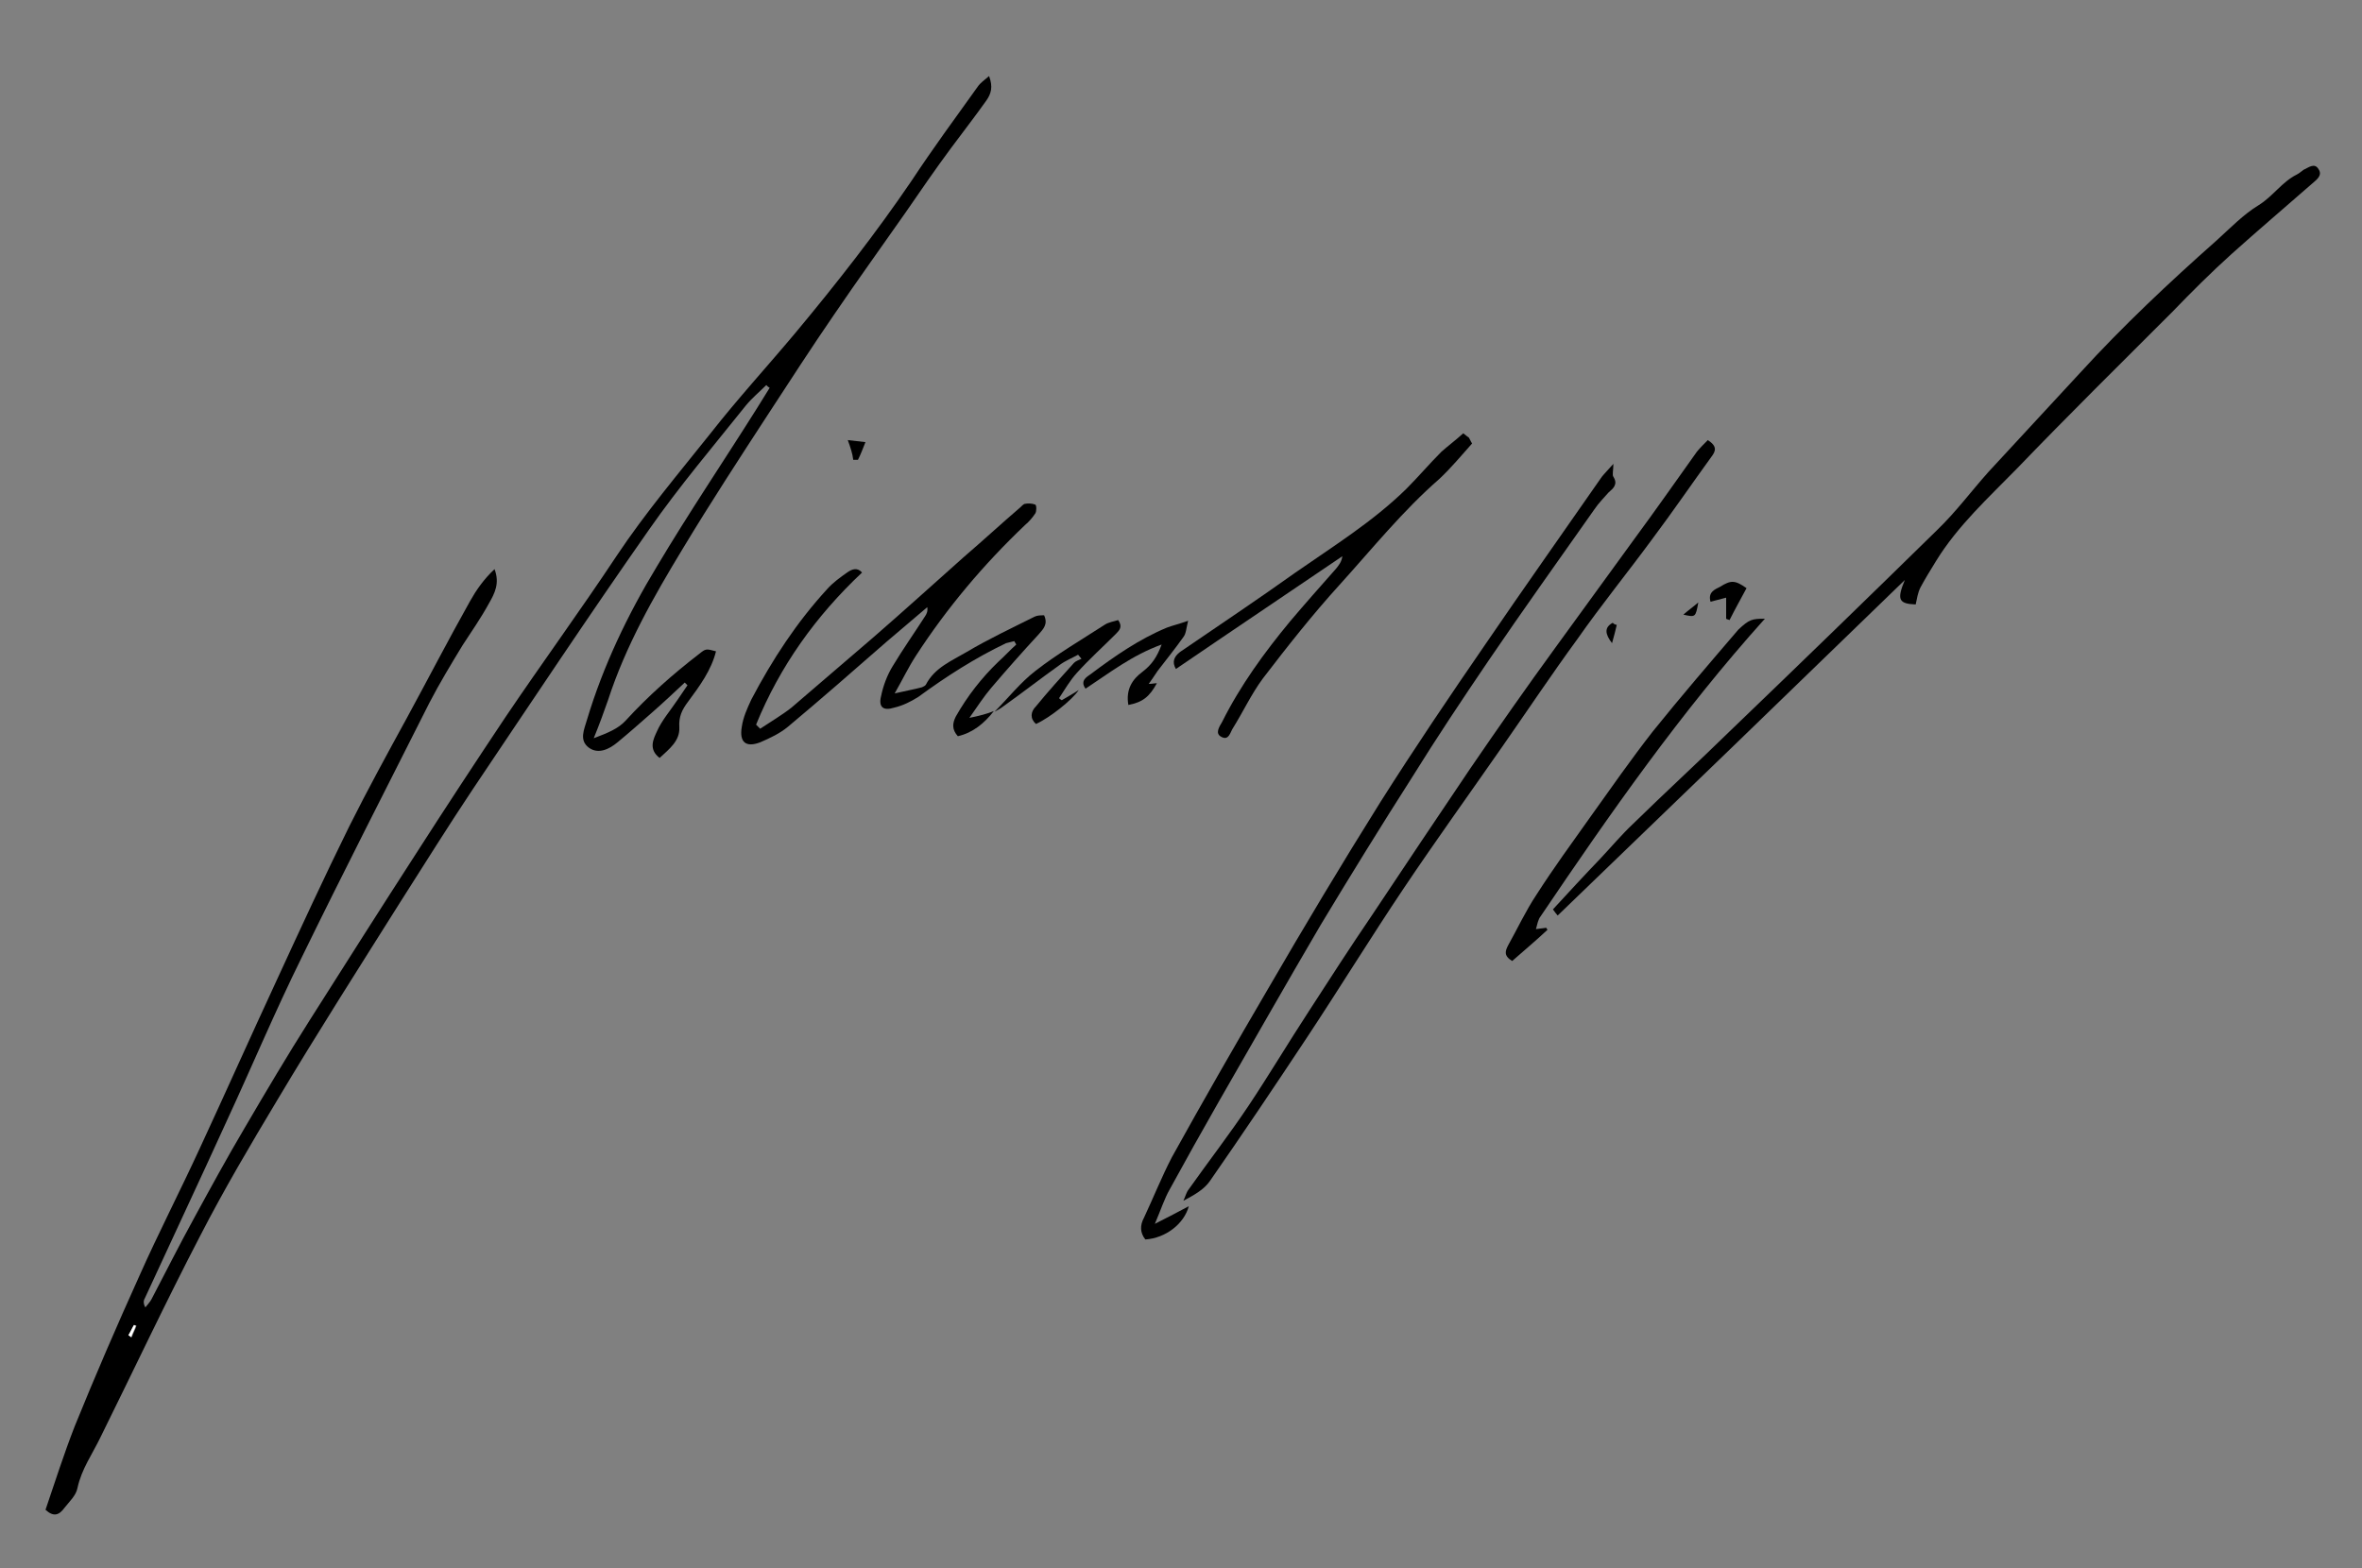 <?xml version="1.0" encoding="UTF-8"?> <!-- Generator: Adobe Illustrator 25.0.0, SVG Export Plug-In . SVG Version: 6.00 Build 0) --> <svg xmlns="http://www.w3.org/2000/svg" xmlns:xlink="http://www.w3.org/1999/xlink" version="1.0" id="Unterschriften_xA0_Bild_1_" x="0px" y="0px" viewBox="0 0 347.7 230.9" style="enable-background:new 0 0 347.7 230.9;" xml:space="preserve"><rect x="0" y="0" width="347.7" height="230.9" fill="#808080" stroke="none"/> <style type="text/css"> .st0{fill:#FFFFFF;} </style> <path d="M6.7,222.3c1.4-4.1,2.7-8.2,4.3-12.3c3-7.4,6.2-14.8,9.5-22.1c2.8-6.3,6-12.5,8.9-18.8c3.8-8.2,7.5-16.5,11.3-24.7 c3.5-7.6,7-15.2,10.7-22.7c2.7-5.4,5.6-10.7,8.5-16C63,100,66,94.2,69.2,88.5c0.9-1.6,2-3.2,3.6-4.7c0.8,2.1,0,3.6-0.8,5 C70.8,91,69.4,93,68.1,95c-1.7,2.8-3.4,5.6-4.9,8.5c-6.3,12.5-12.7,25-18.8,37.5c-3.9,7.9-7.3,16-11,24c-4,8.8-8.1,17.5-12.1,26.2 c-0.2,0.3-0.2,0.8,0.1,1.3c0.3-0.4,0.7-0.8,0.9-1.2c2.1-4,4.1-8,6.3-12c2.4-4.4,4.8-8.8,7.4-13.2c3.1-5.3,6.3-10.7,9.6-15.9 c5.2-8.2,10.4-16.4,15.7-24.6c4.3-6.7,8.7-13.4,13.1-20c5.4-8,11.1-15.8,16.4-23.8c4.2-6.3,9.1-12.1,13.8-18 c4-5.1,8.4-9.9,12.5-14.8c6-7.2,11.8-14.6,17.1-22.4c3.1-4.7,6.4-9.2,9.7-13.8c0.4-0.6,1-1,1.7-1.6c0.6,1.6,0.3,2.6-0.4,3.6 c-1.7,2.4-3.5,4.7-5.2,7c-2.3,3.1-4.5,6.3-6.7,9.5c-3.5,5-7.1,10-10.5,15c-3.3,4.8-6.4,9.6-9.6,14.5c-4.3,6.6-8.6,13.2-12.7,20 c-4.3,7.1-8.4,14.3-11,22.3c-0.6,1.7-1.2,3.4-2.1,5.6c2.1-0.8,3.6-1.4,4.7-2.6c3.3-3.6,6.9-6.8,10.8-9.8c1-0.8,1-0.8,2.5-0.4 c-0.7,2.8-2.4,5.1-4.1,7.4c-0.9,1.2-1.4,2.2-1.3,3.8c0.1,2-1.5,3.2-2.9,4.5c-1.7-1.3-0.9-2.8-0.4-3.9c0.7-1.6,2-3.1,3-4.6 c0.5-0.7,1-1.5,1.5-2.2c-0.1-0.1-0.3-0.3-0.4-0.4c-1.6,1.5-3.2,3-4.8,4.4c-1.7,1.5-3.4,3-5.1,4.4c-1.2,1-2.8,1.8-4.2,0.8 c-1.5-1.1-0.7-2.7-0.3-4.1c2.4-8,6-15.5,10.3-22.6c4.7-7.9,9.9-15.6,14.8-23.4c0.6-1,1.2-1.9,1.8-2.9c-0.2-0.1-0.3-0.2-0.5-0.4 c-1,1-2.1,1.9-3,3c-4.8,6-9.8,11.9-14.2,18.2c-8.9,12.7-17.4,25.5-26,38.3c-3.6,5.4-7.1,11-10.6,16.5c-6.1,9.7-12.3,19.4-18.2,29.3 c-3.9,6.5-7.8,13.1-11.3,19.9c-5.1,9.8-9.8,19.8-14.7,29.7c-1.2,2.5-2.8,4.7-3.4,7.5c-0.2,1.1-1.2,2-1.9,2.9 C8.7,223.1,7.9,223.4,6.7,222.3z M18.9,196.6c0.2,0.1,0.3,0.2,0.5,0.3c0.2-0.6,0.5-1.1,0.7-1.7c-0.1,0-0.2-0.1-0.3-0.1 C19.5,195.6,19.2,196.1,18.9,196.6z"></path> <path d="M282,89c-2.5-0.1-2.8-0.7-1.6-3.6c-8.5,8.2-17,16.5-25.5,24.7c-8.5,8.2-17,16.4-25.6,24.7c-0.2-0.2-0.4-0.5-0.7-0.9 c2.3-2.5,4.6-5,7-7.5c1.6-1.7,3.1-3.5,4.8-5.1c4.7-4.6,9.5-9,14.2-13.6C264.8,97.9,275,88,285.2,78c2.7-2.6,5-5.7,7.5-8.5 c4.5-4.9,9-9.7,13.5-14.6c6.3-6.9,13.1-13.3,20.1-19.5c2-1.8,3.9-3.8,6.2-5.2c2.1-1.3,3.4-3.4,5.6-4.5c0.4-0.2,0.7-0.5,1-0.7 c0.7-0.3,1.6-1.1,2.2-0.1c0.6,0.9-0.2,1.5-0.9,2.1c-4,3.5-8,6.9-11.9,10.4c-3,2.7-5.9,5.6-8.7,8.5c-7.7,7.7-15.4,15.3-22.9,23.1 c-4.2,4.3-8.7,8.4-11.9,13.6c-0.8,1.3-1.6,2.6-2.3,3.9C282.3,87.3,282.2,88.1,282,89z"></path> <path d="M146.3,104.7c-1.4,1.8-3.1,3.2-5.3,3.7c-0.9-1-0.8-1.9-0.3-2.9c1.7-3,3.8-5.7,6.3-8.1c0.9-0.8,1.7-1.7,2.6-2.5 c-0.1-0.2-0.2-0.3-0.3-0.5c-0.4,0.1-0.8,0.2-1.2,0.3c-4.6,2.2-8.8,4.9-12.9,7.9c-1.1,0.7-2.3,1.3-3.6,1.6c-1.6,0.5-2.3-0.1-1.9-1.7 c0.3-1.5,0.9-3.1,1.7-4.4c1.5-2.5,3.2-4.9,4.8-7.4c0.2-0.3,0.4-0.7,0.3-1.3c-2,1.7-4,3.4-6,5.1c-4.8,4.2-9.6,8.4-14.5,12.5 c-1.2,1-2.7,1.7-4.1,2.3c-2.1,0.8-3.1,0-2.7-2.3c0.2-1.4,0.8-2.7,1.4-4c3.1-5.9,6.7-11.4,11.2-16.3c0.8-0.9,1.9-1.7,2.9-2.4 c0.7-0.5,1.5-0.8,2.2,0c-6.8,6.4-12.1,13.8-15.6,22.4c0.2,0.2,0.4,0.4,0.6,0.6c1.5-1,3.2-2,4.6-3.1c4-3.4,8-6.9,12-10.3 c4.5-3.9,8.9-7.9,13.4-11.9c2.8-2.4,5.5-4.9,8.3-7.3c0.2-0.2,0.4-0.4,0.6-0.5c0.5-0.1,1.1-0.1,1.6,0.1c0.2,0.1,0.2,1,0,1.3 c-0.4,0.6-0.9,1.2-1.5,1.7c-6.1,5.8-11.5,12.2-16.1,19.3c-1.1,1.7-1.9,3.4-3.1,5.5c1.7-0.4,2.9-0.6,4-0.9c0.2-0.1,0.5-0.2,0.6-0.4 c1.3-2.5,3.8-3.5,6-4.8c3.2-1.9,6.6-3.5,10-5.2c0.4-0.2,0.9-0.2,1.4-0.2c0.6,1.3-0.1,2-0.8,2.8c-2.4,2.6-4.7,5.2-7,7.9 c-1.1,1.3-2,2.7-3.2,4.4C144.2,105.4,145.3,105.1,146.3,104.7C146.4,104.8,146.3,104.7,146.3,104.7z"></path> <path d="M237.5,68.3c0,1-0.2,1.6,0,1.9c0.7,1.1,0,1.7-0.7,2.3c-0.7,0.8-1.5,1.6-2.1,2.5c-5.2,7.4-10.5,14.8-15.6,22.3 c-3.8,5.6-7.6,11.3-11.2,17.1c-4.6,7.2-9.1,14.5-13.5,21.8c-5.1,8.7-10.1,17.5-15.1,26.2c-2.4,4.2-4.8,8.5-7.1,12.7 c-0.8,1.4-1.3,3-2.2,5.1c2-1,3.5-1.8,5-2.6c-0.7,2.6-3.4,4.7-6.4,4.9c-0.8-1-0.8-2.1-0.2-3.2c1.4-3,2.6-6,4.1-8.9 c4.6-8.3,9.3-16.5,14.1-24.7c5.4-9.3,10.9-18.5,16.6-27.6c5-7.9,10.2-15.6,15.5-23.3c5.6-8.2,11.4-16.4,17.1-24.6 C236.2,69.7,236.7,69.2,237.5,68.3z"></path> <path d="M251.4,64.8c1.4,0.9,1.2,1.6,0.5,2.5c-2.9,4-5.7,8.1-8.7,12.1c-3.6,4.9-7.5,9.7-11,14.7c-3.8,5.2-7.4,10.6-11.1,15.9 c-4.8,6.9-9.7,13.7-14.4,20.7c-4.9,7.3-9.5,14.8-14.4,22.2c-4.7,7.1-9.4,14.1-14.2,21c-0.9,1.3-2.4,2.1-3.9,2.9 c0.3-0.6,0.4-1.2,0.8-1.7c2.9-4.1,6-8.1,8.8-12.3c3-4.5,5.8-9.2,8.8-13.8c3.1-4.8,6.2-9.6,9.4-14.3c4.8-7.2,9.6-14.4,14.4-21.5 c4.1-6,8.3-12,12.6-17.9c3.9-5.4,7.8-10.7,11.7-16.1c3.1-4.2,6.1-8.5,9.1-12.7C250.3,65.9,250.8,65.4,251.4,64.8z"></path> <path d="M215.4,63.8c0.4,0.3,0.6,0.5,0.8,0.6c0.2,0.3,0.3,0.6,0.5,0.9c-1.6,1.8-3.1,3.6-4.8,5.2c-5.4,4.7-9.9,10.3-14.7,15.6 c-4,4.4-7.7,9.1-11.3,13.8c-1.7,2.3-2.9,4.9-4.4,7.3c-0.4,0.6-0.6,1.9-1.7,1.3c-1-0.5-0.3-1.5,0.1-2.2c2.7-5.4,6.2-10.2,10-14.8 c2.2-2.6,4.5-5.2,6.8-7.8c0.4-0.5,0.8-1,0.9-1.8c-8.1,5.5-16.3,11-24.5,16.6c-0.6-1-0.3-1.8,0.6-2.5c5.7-3.9,11.4-7.7,17-11.7 c5.6-3.9,11.4-7.5,16.3-12.3c1.8-1.8,3.4-3.7,5.2-5.5C213.1,65.7,214.3,64.8,215.4,63.8z"></path> <path d="M259.8,91.1c-12.4,13.8-22.8,28.7-33,43.8c-0.4,0.5-0.5,1.2-0.7,1.9c0.6-0.1,1-0.1,1.5-0.2c0.1,0.1,0.1,0.2,0.2,0.3 c-1.7,1.6-3.5,3.1-5.2,4.6c-1.3-0.8-1-1.5-0.6-2.3c1.4-2.5,2.6-5.1,4.2-7.5c2.5-3.9,5.2-7.6,7.9-11.4c3-4.2,6-8.5,9.2-12.6 c4.1-5.1,8.4-10.1,12.6-15C257.5,91.2,257.9,91.1,259.8,91.1z"></path> <path d="M146.4,104.8c2-2,3.8-4.3,6-6c3.2-2.5,6.8-4.6,10.2-6.8c0.6-0.4,1.4-0.5,2-0.7c0.7,1,0.2,1.5-0.4,2.1 c-1.9,1.9-3.9,3.7-5.7,5.7c-1,1.1-1.8,2.5-2.6,3.7c0.1,0.1,0.2,0.2,0.4,0.3c0.8-0.5,1.6-0.9,2.5-1.5c-1,1.5-4.3,4.1-6.3,5 c-0.9-0.8-0.8-1.8,0-2.6c1.8-2.2,3.7-4.3,5.6-6.4c0.3-0.3,0.7-0.4,1.1-0.6c-0.2-0.2-0.3-0.4-0.5-0.6c-0.9,0.5-1.9,0.9-2.7,1.5 c-2.8,2-5.5,4.1-8.3,6.1C147.2,104.4,146.7,104.6,146.4,104.8C146.3,104.7,146.4,104.8,146.4,104.8z"></path> <path d="M166.1,103.8c-0.4-2.3,0.6-3.8,2.1-4.9c1.3-1,2.1-2.1,2.8-4c-4.4,1.6-7.7,4.2-11.2,6.5c-0.9-1.2,0.3-1.8,0.7-2.1 c3.6-2.7,7.2-5.2,11.3-6.9c0.8-0.3,1.7-0.5,3.1-1c-0.3,1.2-0.3,1.9-0.7,2.4c-1.2,1.7-2.5,3.3-3.8,5c-0.4,0.6-0.8,1.2-1.3,1.9 c0.5,0,0.8-0.1,1.2-0.1C169.2,102.6,168.2,103.4,166.1,103.8z"></path> <path d="M257.1,86.6c-0.8,1.5-1.7,3.1-2.5,4.7c-0.2-0.1-0.4-0.1-0.5-0.2c0-1,0-1.9,0-3.1c-0.8,0.2-1.5,0.4-2.3,0.6 c-0.4-1.4,0.6-1.8,1.4-2.2C254.8,85.4,255.4,85.4,257.1,86.6z"></path> <path d="M124.8,64.8c1,0.1,1.6,0.2,2.6,0.3c-0.4,1-0.7,1.8-1.1,2.6c-0.2,0-0.4,0-0.7,0C125.5,66.8,125.2,65.9,124.8,64.8z"></path> <path d="M238,92c-0.2,0.8-0.4,1.7-0.7,2.7c-1-1.3-1.2-2.3,0.1-3C237.6,91.9,237.8,92,238,92z"></path> <path d="M247.8,90.5c0.8-0.7,1.4-1.1,2.2-1.8C249.6,90.9,249.6,90.9,247.8,90.5z"></path> <path class="st0" d="M18.9,196.6c0.3-0.5,0.5-1,0.8-1.5c0.1,0,0.2,0.1,0.3,0.1c-0.2,0.6-0.5,1.1-0.7,1.7 C19.2,196.8,19.1,196.7,18.9,196.6z"></path> </svg> 